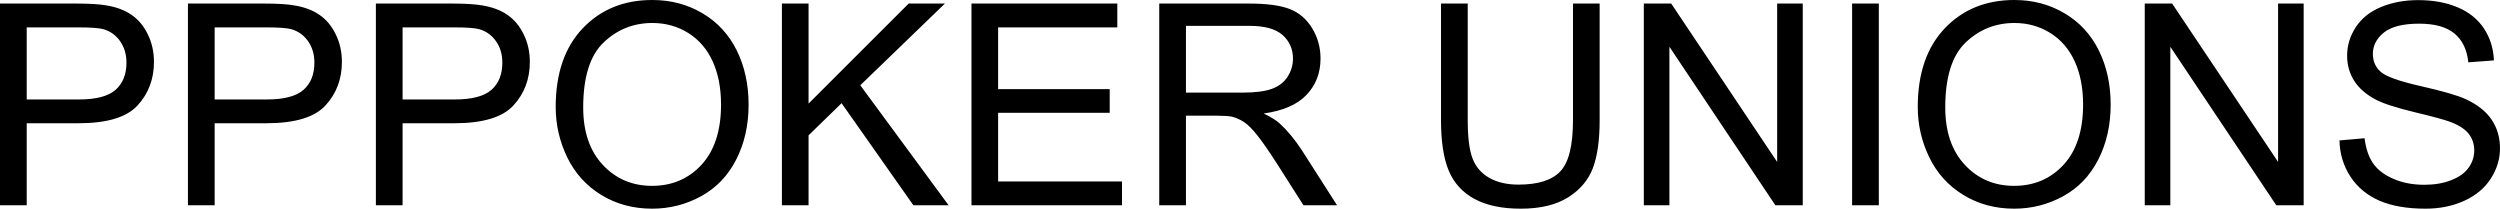 <svg xmlns="http://www.w3.org/2000/svg" viewBox="0 8.84 443.63 37.03" data-asc="0.9052734375" width="443.63" height="37.03"><defs/><g fill="#000000"><g transform="translate(0, 0)"><path d="M0 45.26L0 9.47L13.50 9.47Q17.07 9.47 18.95 9.81Q21.58 10.25 23.36 11.49Q25.15 12.72 26.23 14.94Q27.32 17.16 27.32 19.82Q27.32 24.39 24.41 27.55Q21.51 30.71 13.92 30.71L4.74 30.71L4.74 45.26L0 45.26M4.74 26.49L13.99 26.49Q18.58 26.49 20.51 24.78Q22.44 23.07 22.44 19.97Q22.44 17.72 21.30 16.13Q20.17 14.53 18.31 14.01Q17.11 13.70 13.89 13.70L4.74 13.70L4.74 26.49ZM33.35 45.26L33.35 9.47L46.85 9.47Q50.42 9.47 52.29 9.81Q54.93 10.25 56.71 11.49Q58.50 12.72 59.58 14.94Q60.67 17.16 60.67 19.82Q60.67 24.39 57.76 27.55Q54.86 30.71 47.27 30.71L38.09 30.71L38.09 45.26L33.35 45.26M38.09 26.49L47.34 26.49Q51.93 26.49 53.86 24.78Q55.79 23.07 55.79 19.97Q55.79 17.72 54.65 16.13Q53.52 14.53 51.66 14.01Q50.46 13.70 47.24 13.70L38.09 13.70L38.09 26.49ZM66.70 45.26L66.70 9.47L80.20 9.47Q83.76 9.47 85.64 9.81Q88.28 10.25 90.06 11.49Q91.85 12.72 92.93 14.94Q94.02 17.16 94.02 19.82Q94.02 24.39 91.11 27.55Q88.21 30.71 80.62 30.71L71.44 30.71L71.44 45.26L66.70 45.26M71.44 26.49L80.69 26.49Q85.28 26.49 87.21 24.78Q89.14 23.07 89.14 19.97Q89.14 17.72 88.00 16.13Q86.87 14.53 85.01 14.01Q83.81 13.70 80.59 13.70L71.44 13.70L71.44 26.49ZM98.61 27.83Q98.61 18.92 103.39 13.88Q108.18 8.84 115.75 8.84Q120.70 8.84 124.68 11.21Q128.66 13.57 130.75 17.81Q132.84 22.05 132.84 27.42Q132.84 32.86 130.64 37.16Q128.44 41.46 124.41 43.66Q120.39 45.87 115.72 45.87Q110.67 45.87 106.69 43.43Q102.71 40.99 100.66 36.77Q98.61 32.54 98.61 27.83M103.49 27.91Q103.49 34.38 106.97 38.10Q110.45 41.82 115.70 41.82Q121.04 41.82 124.50 38.06Q127.95 34.30 127.95 27.39Q127.95 23.02 126.48 19.76Q125 16.50 122.16 14.71Q119.31 12.92 115.77 12.92Q110.74 12.92 107.12 16.37Q103.49 19.82 103.49 27.91ZM138.75 45.26L138.75 9.47L143.48 9.47L143.48 27.22L161.25 9.47L167.68 9.47L152.66 23.97L168.33 45.26L162.08 45.26L149.34 27.15L143.48 32.86L143.48 45.26L138.75 45.26ZM172.39 45.26L172.39 9.47L198.27 9.47L198.27 13.70L177.12 13.70L177.12 24.66L196.92 24.66L196.92 28.86L177.12 28.86L177.12 41.04L199.10 41.04L199.10 45.26L172.39 45.26ZM205.71 45.26L205.71 9.47L221.58 9.47Q226.37 9.47 228.86 10.44Q231.35 11.40 232.84 13.84Q234.33 16.28 234.33 19.24Q234.33 23.05 231.86 25.66Q229.39 28.27 224.24 28.98Q226.12 29.88 227.10 30.76Q229.17 32.67 231.03 35.52L237.26 45.26L231.30 45.26L226.56 37.82Q224.49 34.59 223.14 32.89Q221.80 31.18 220.74 30.49Q219.68 29.81 218.58 29.54Q217.77 29.37 215.94 29.37L210.45 29.37L210.45 45.26L205.71 45.26M210.45 25.27L220.63 25.27Q223.88 25.27 225.71 24.60Q227.54 23.93 228.49 22.45Q229.44 20.97 229.44 19.24Q229.44 16.70 227.60 15.06Q225.76 13.43 221.78 13.43L210.45 13.43L210.45 25.27ZM279.13 9.47L283.86 9.47L283.86 30.15Q283.86 35.55 282.64 38.72Q281.42 41.89 278.23 43.88Q275.05 45.87 269.87 45.87Q264.84 45.87 261.65 44.14Q258.45 42.41 257.08 39.12Q255.71 35.84 255.71 30.15L255.71 9.47L260.45 9.47L260.45 30.13Q260.45 34.79 261.32 37.00Q262.18 39.21 264.29 40.41Q266.41 41.60 269.46 41.60Q274.68 41.60 276.90 39.23Q279.13 36.87 279.13 30.13L279.13 9.47ZM291.70 45.26L291.70 9.47L296.56 9.47L315.36 37.57L315.36 9.47L319.90 9.47L319.90 45.26L315.04 45.26L296.24 17.14L296.24 45.26L291.70 45.26ZM328.66 45.26L328.66 9.47L333.40 9.47L333.40 45.26L328.66 45.26ZM340.31 27.83Q340.31 18.92 345.09 13.88Q349.88 8.84 357.45 8.84Q362.40 8.84 366.38 11.21Q370.36 13.57 372.45 17.81Q374.54 22.05 374.54 27.42Q374.54 32.86 372.34 37.16Q370.14 41.46 366.11 43.66Q362.08 45.87 357.42 45.87Q352.37 45.87 348.39 43.43Q344.41 40.99 342.36 36.77Q340.31 32.54 340.31 27.83M345.19 27.91Q345.19 34.38 348.67 38.10Q352.15 41.82 357.40 41.82Q362.74 41.82 366.20 38.06Q369.65 34.30 369.65 27.39Q369.65 23.02 368.18 19.76Q366.70 16.50 363.85 14.71Q361.01 12.92 357.47 12.92Q352.44 12.92 348.82 16.37Q345.19 19.82 345.19 27.91ZM380.59 45.26L380.59 9.47L385.45 9.47L404.25 37.57L404.25 9.47L408.79 9.47L408.79 45.26L403.93 45.26L385.13 17.14L385.13 45.26L380.59 45.26ZM415.14 33.76L419.60 33.37Q419.92 36.06 421.08 37.78Q422.24 39.50 424.68 40.56Q427.12 41.63 430.18 41.63Q432.89 41.63 434.96 40.82Q437.04 40.01 438.05 38.61Q439.06 37.21 439.06 35.55Q439.06 33.86 438.09 32.60Q437.11 31.35 434.86 30.49Q433.42 29.93 428.49 28.75Q423.56 27.56 421.58 26.51Q419.02 25.17 417.76 23.18Q416.50 21.19 416.50 18.73Q416.50 16.02 418.04 13.66Q419.58 11.30 422.53 10.08Q425.49 8.86 429.10 8.86Q433.08 8.86 436.12 10.14Q439.16 11.43 440.80 13.92Q442.43 16.41 442.55 19.56L438.01 19.90Q437.65 16.50 435.53 14.77Q433.42 13.04 429.30 13.04Q425 13.04 423.03 14.61Q421.07 16.19 421.07 18.41Q421.07 20.34 422.46 21.58Q423.83 22.83 429.60 24.13Q435.38 25.44 437.52 26.42Q440.65 27.86 442.14 30.07Q443.63 32.28 443.63 35.16Q443.63 38.01 441.99 40.54Q440.36 43.07 437.29 44.47Q434.23 45.87 430.40 45.87Q425.54 45.87 422.25 44.46Q418.97 43.04 417.10 40.20Q415.23 37.35 415.14 33.76Z"/></g></g></svg>